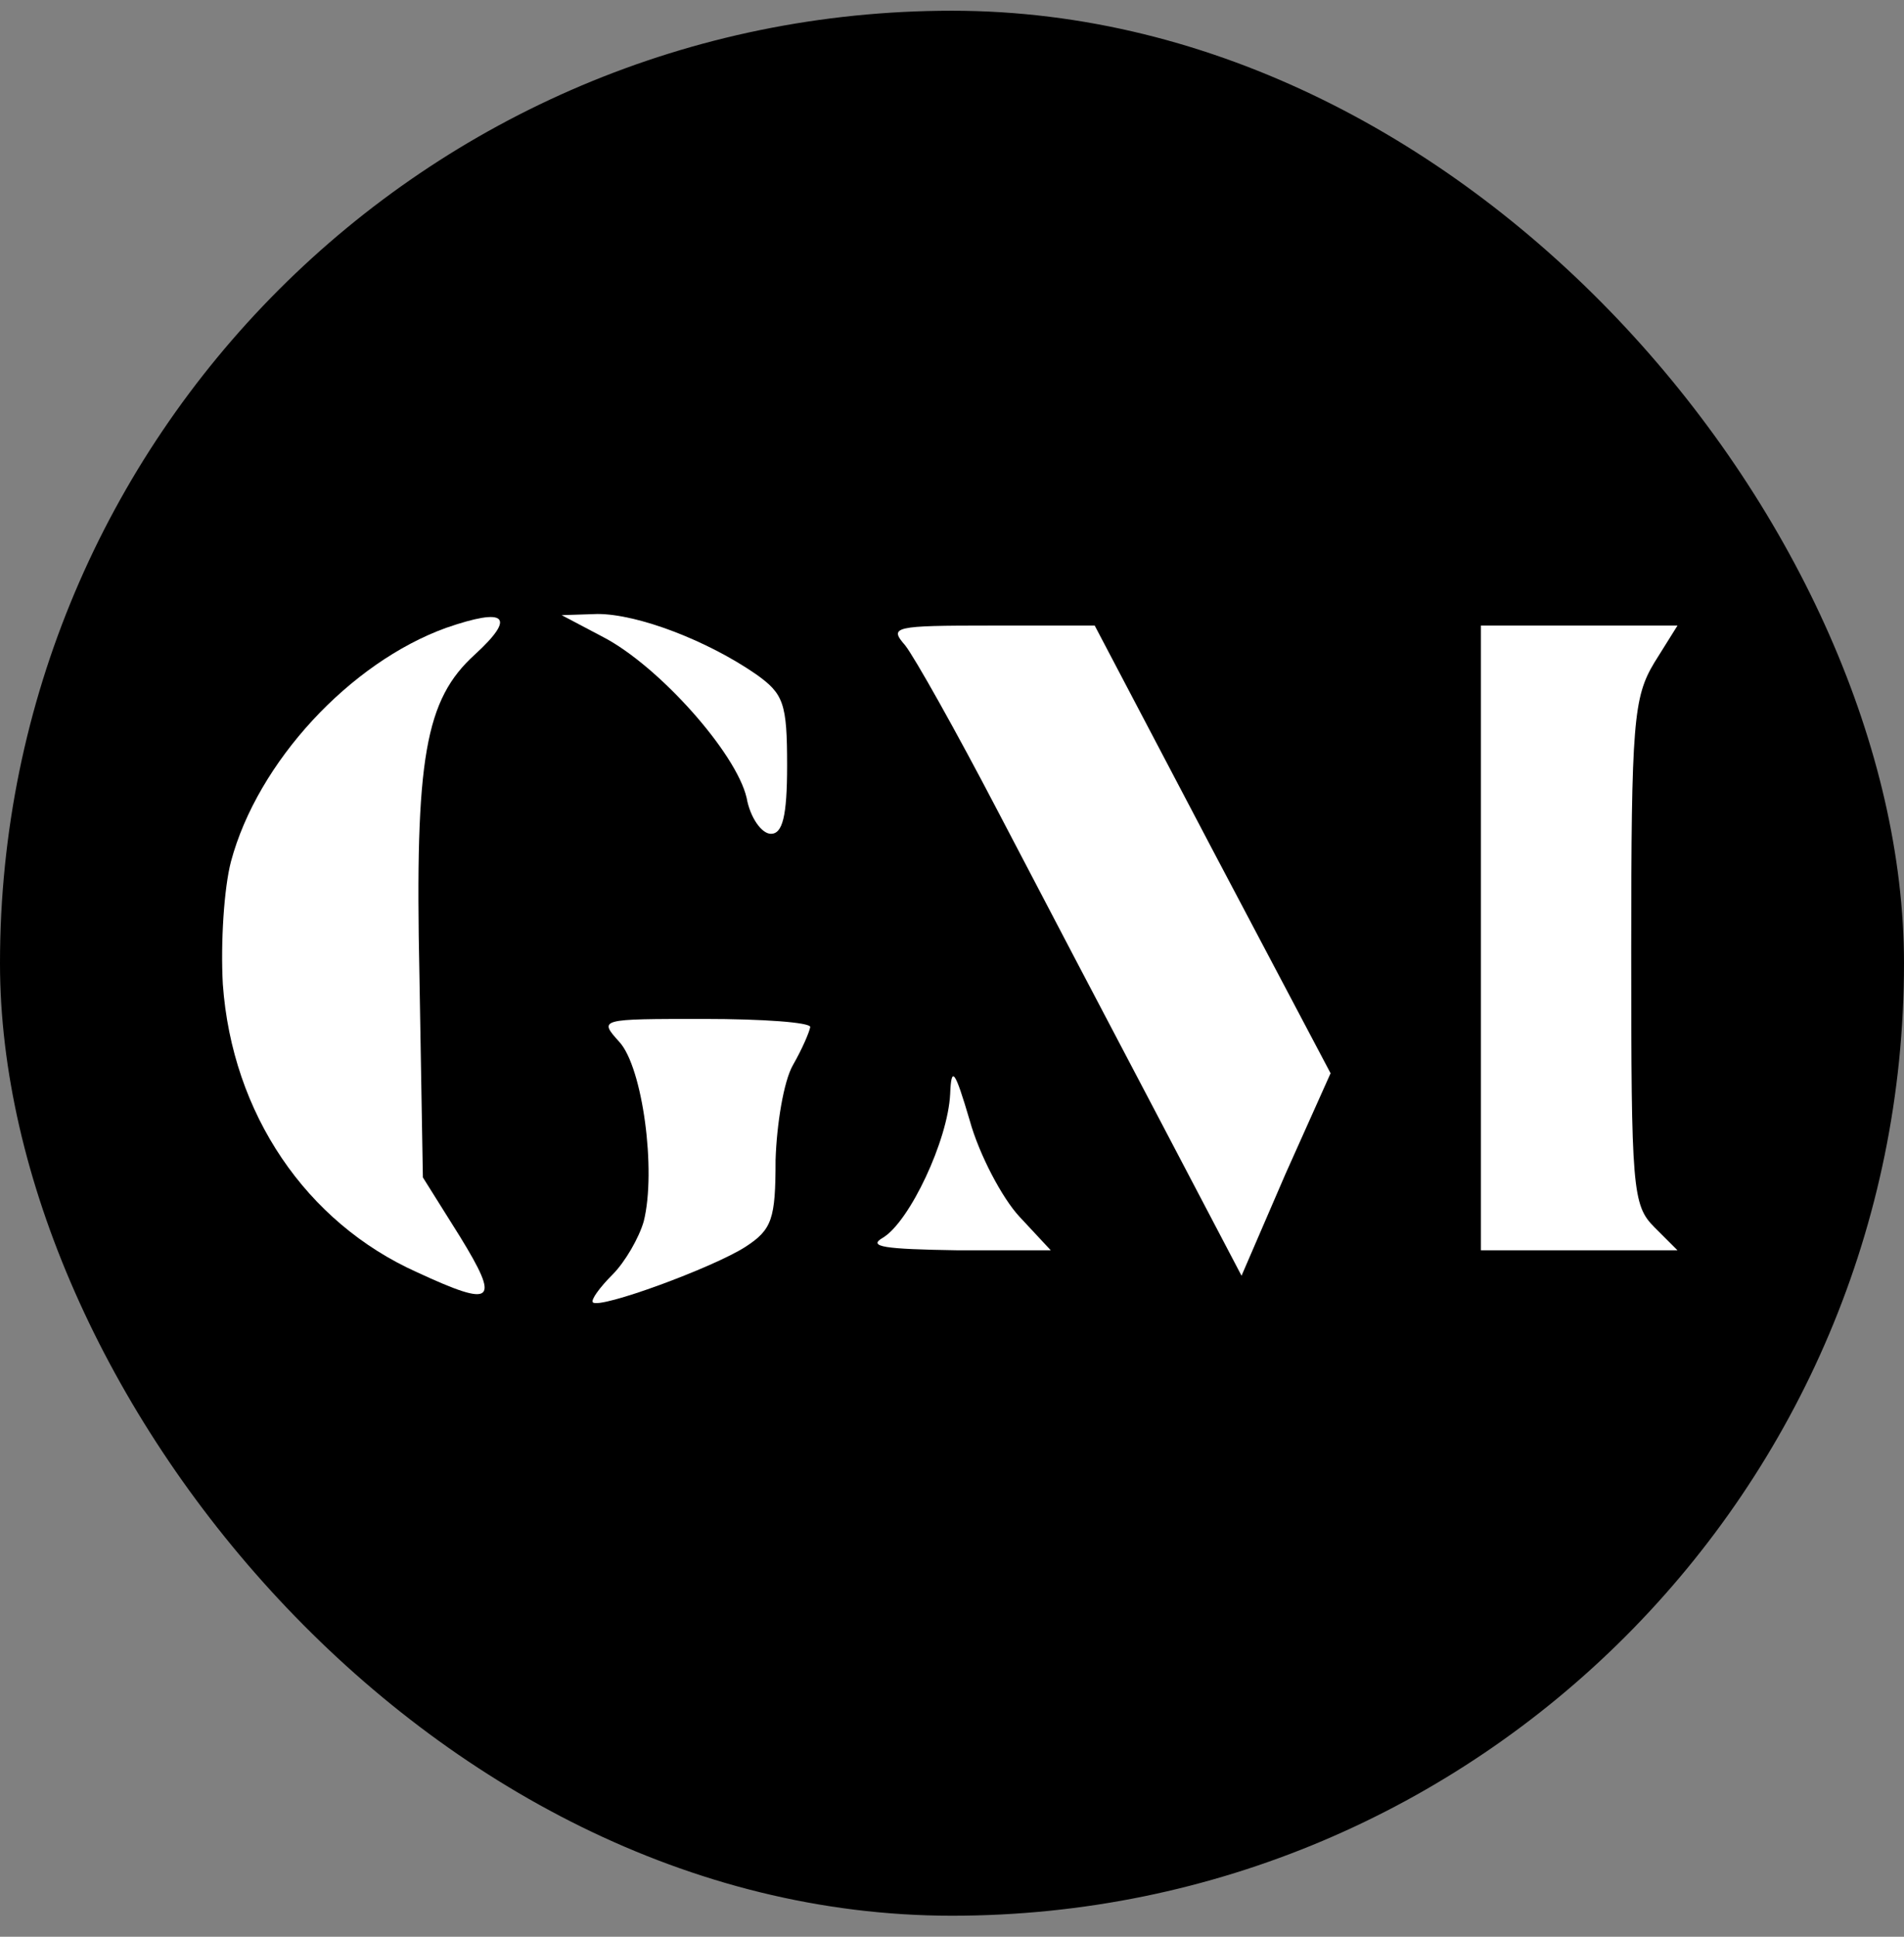<svg width="60" height="61" viewBox="0 0 60 61" fill="none" xmlns="http://www.w3.org/2000/svg">
<rect x="0" y="0" width="60" height="61" fill="#808080" stroke="none"/>
<rect y="0.338" width="60" height="60" rx="30" fill="black"/>
<path d="M14.055 19.776C11.031 20.869 8.116 24.003 7.278 27.137C7.059 27.975 6.95 29.687 7.022 30.999C7.314 35.08 9.646 38.505 13.144 40.072C15.585 41.202 15.768 41.02 14.492 38.943L13.326 37.084L13.217 30.707C13.071 23.857 13.399 22.035 14.966 20.614C16.278 19.412 15.95 19.12 14.055 19.776Z" fill="white"/>
<path d="M19.011 20.067C20.76 20.978 23.201 23.711 23.529 25.132C23.638 25.752 24.003 26.262 24.294 26.262C24.659 26.262 24.804 25.715 24.804 24.112C24.804 22.144 24.695 21.853 23.82 21.233C22.29 20.177 20.104 19.338 18.828 19.338L17.699 19.375L19.011 20.067Z" fill="white"/>
<path d="M28.521 20.322C28.812 20.687 30.124 23.019 31.436 25.533C32.748 28.047 35.007 32.347 36.465 35.116L39.124 40.181L40.509 36.975L41.93 33.804L38.214 26.772L34.497 19.703H31.217C28.157 19.703 28.011 19.739 28.521 20.322Z" fill="white"/>
<path d="M46.667 29.541V39.379H49.764H52.862L52.133 38.651C51.441 37.958 51.404 37.448 51.404 29.978C51.404 22.727 51.477 21.962 52.133 20.869L52.862 19.703H49.764H46.667V29.541Z" fill="white"/>
<path d="M19.521 32.821C20.25 33.622 20.687 36.865 20.286 38.468C20.14 38.979 19.703 39.744 19.302 40.145C18.901 40.545 18.61 40.946 18.683 41.019C18.901 41.238 22.472 39.926 23.492 39.27C24.331 38.724 24.44 38.396 24.44 36.537C24.476 35.408 24.695 34.059 24.986 33.549C25.278 33.039 25.497 32.529 25.533 32.347C25.533 32.201 24.039 32.092 22.181 32.092C18.865 32.092 18.865 32.092 19.521 32.821Z" fill="white"/>
<path d="M29.942 34.46C29.869 35.918 28.667 38.468 27.829 38.979C27.319 39.27 27.865 39.343 30.161 39.379H33.112L32.128 38.323C31.582 37.74 30.853 36.355 30.561 35.298C30.088 33.695 29.979 33.549 29.942 34.46Z" fill="white"/>
</svg>

